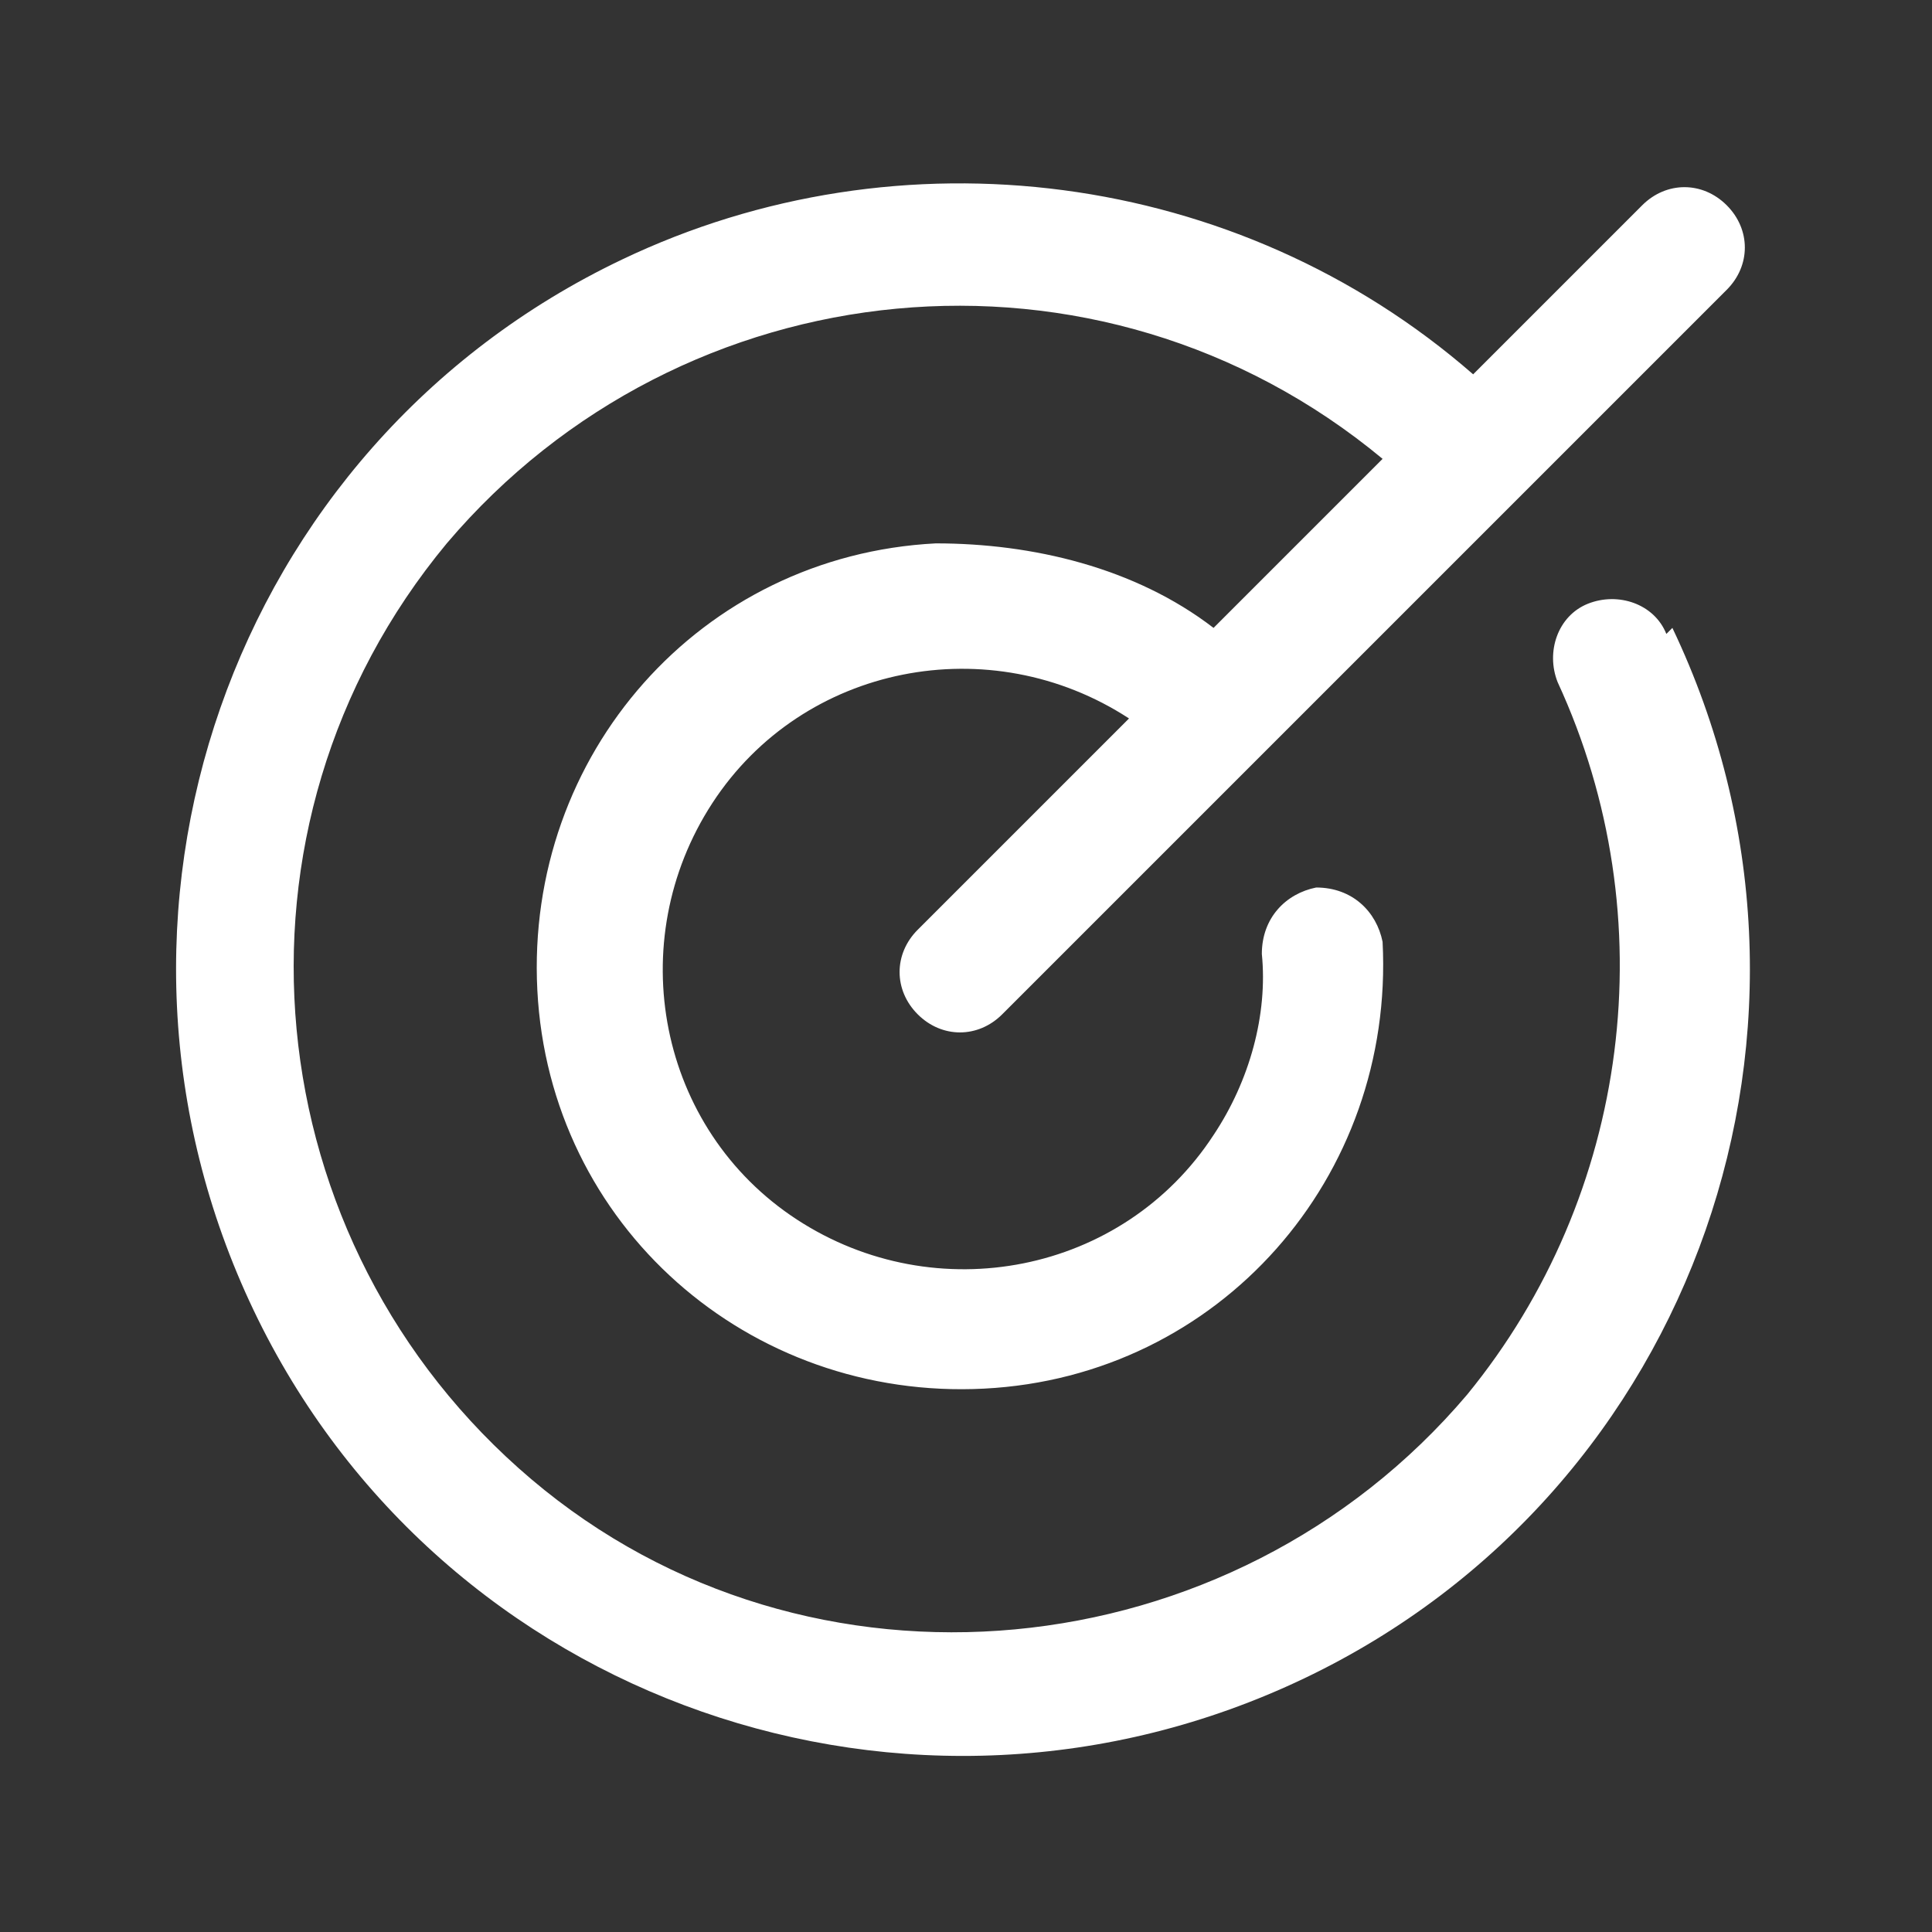 <?xml version="1.0" encoding="UTF-8"?>
<svg id="Layer_1" xmlns="http://www.w3.org/2000/svg" version="1.1" viewBox="0 0 32 32">
  <rect x="0" y="0" width="32" height="32" fill="#333333" stroke="none"/>
  <!-- Generator: Adobe Illustrator 29.8.1, SVG Export Plug-In . SVG Version: 2.1.1 Build 2)  -->
  <defs>
    <style>
      .st0 {
        fill: #fff;
      }
    </style>
  </defs>
  <path class="st0" d="M27.7,10.4c3.1,6.5.4,14.3-6.1,17.4-6.5,3.1-14.3.4-17.4-6.1-3.1-6.5-.4-14.3,6.1-17.4,4.6-2.2,10.2-1.5,14.1,1.9l2.8-2.8c.4-.4,1-.4,1.4,0,.4.4.4,1,0,1.4l-12,12c-.4.4-1,.4-1.4,0s-.4-1,0-1.4l3.5-3.5c-2.3-1.5-5.4-.9-6.9,1.4-1.5,2.3-.9,5.4,1.4,6.9s5.4.9,6.9-1.4c.6-.9.9-2,.8-3,0-.6.4-1,.9-1.1.6,0,1,.4,1.1.9h0c.2,3.9-2.7,7.2-6.6,7.4-3.9.2-7.2-2.7-7.4-6.6-.2-3.9,2.7-7.2,6.6-7.4,1.6,0,3.3.4,4.6,1.4l2.8-2.8c-4.7-3.9-11.6-3.2-15.5,1.4-3.9,4.7-3.2,11.6,1.4,15.5s11.6,3.2,15.5-1.4c2.7-3.3,3.3-7.9,1.5-11.8-.2-.5,0-1.1.5-1.3.5-.2,1.1,0,1.3.5Z"/>
</svg>